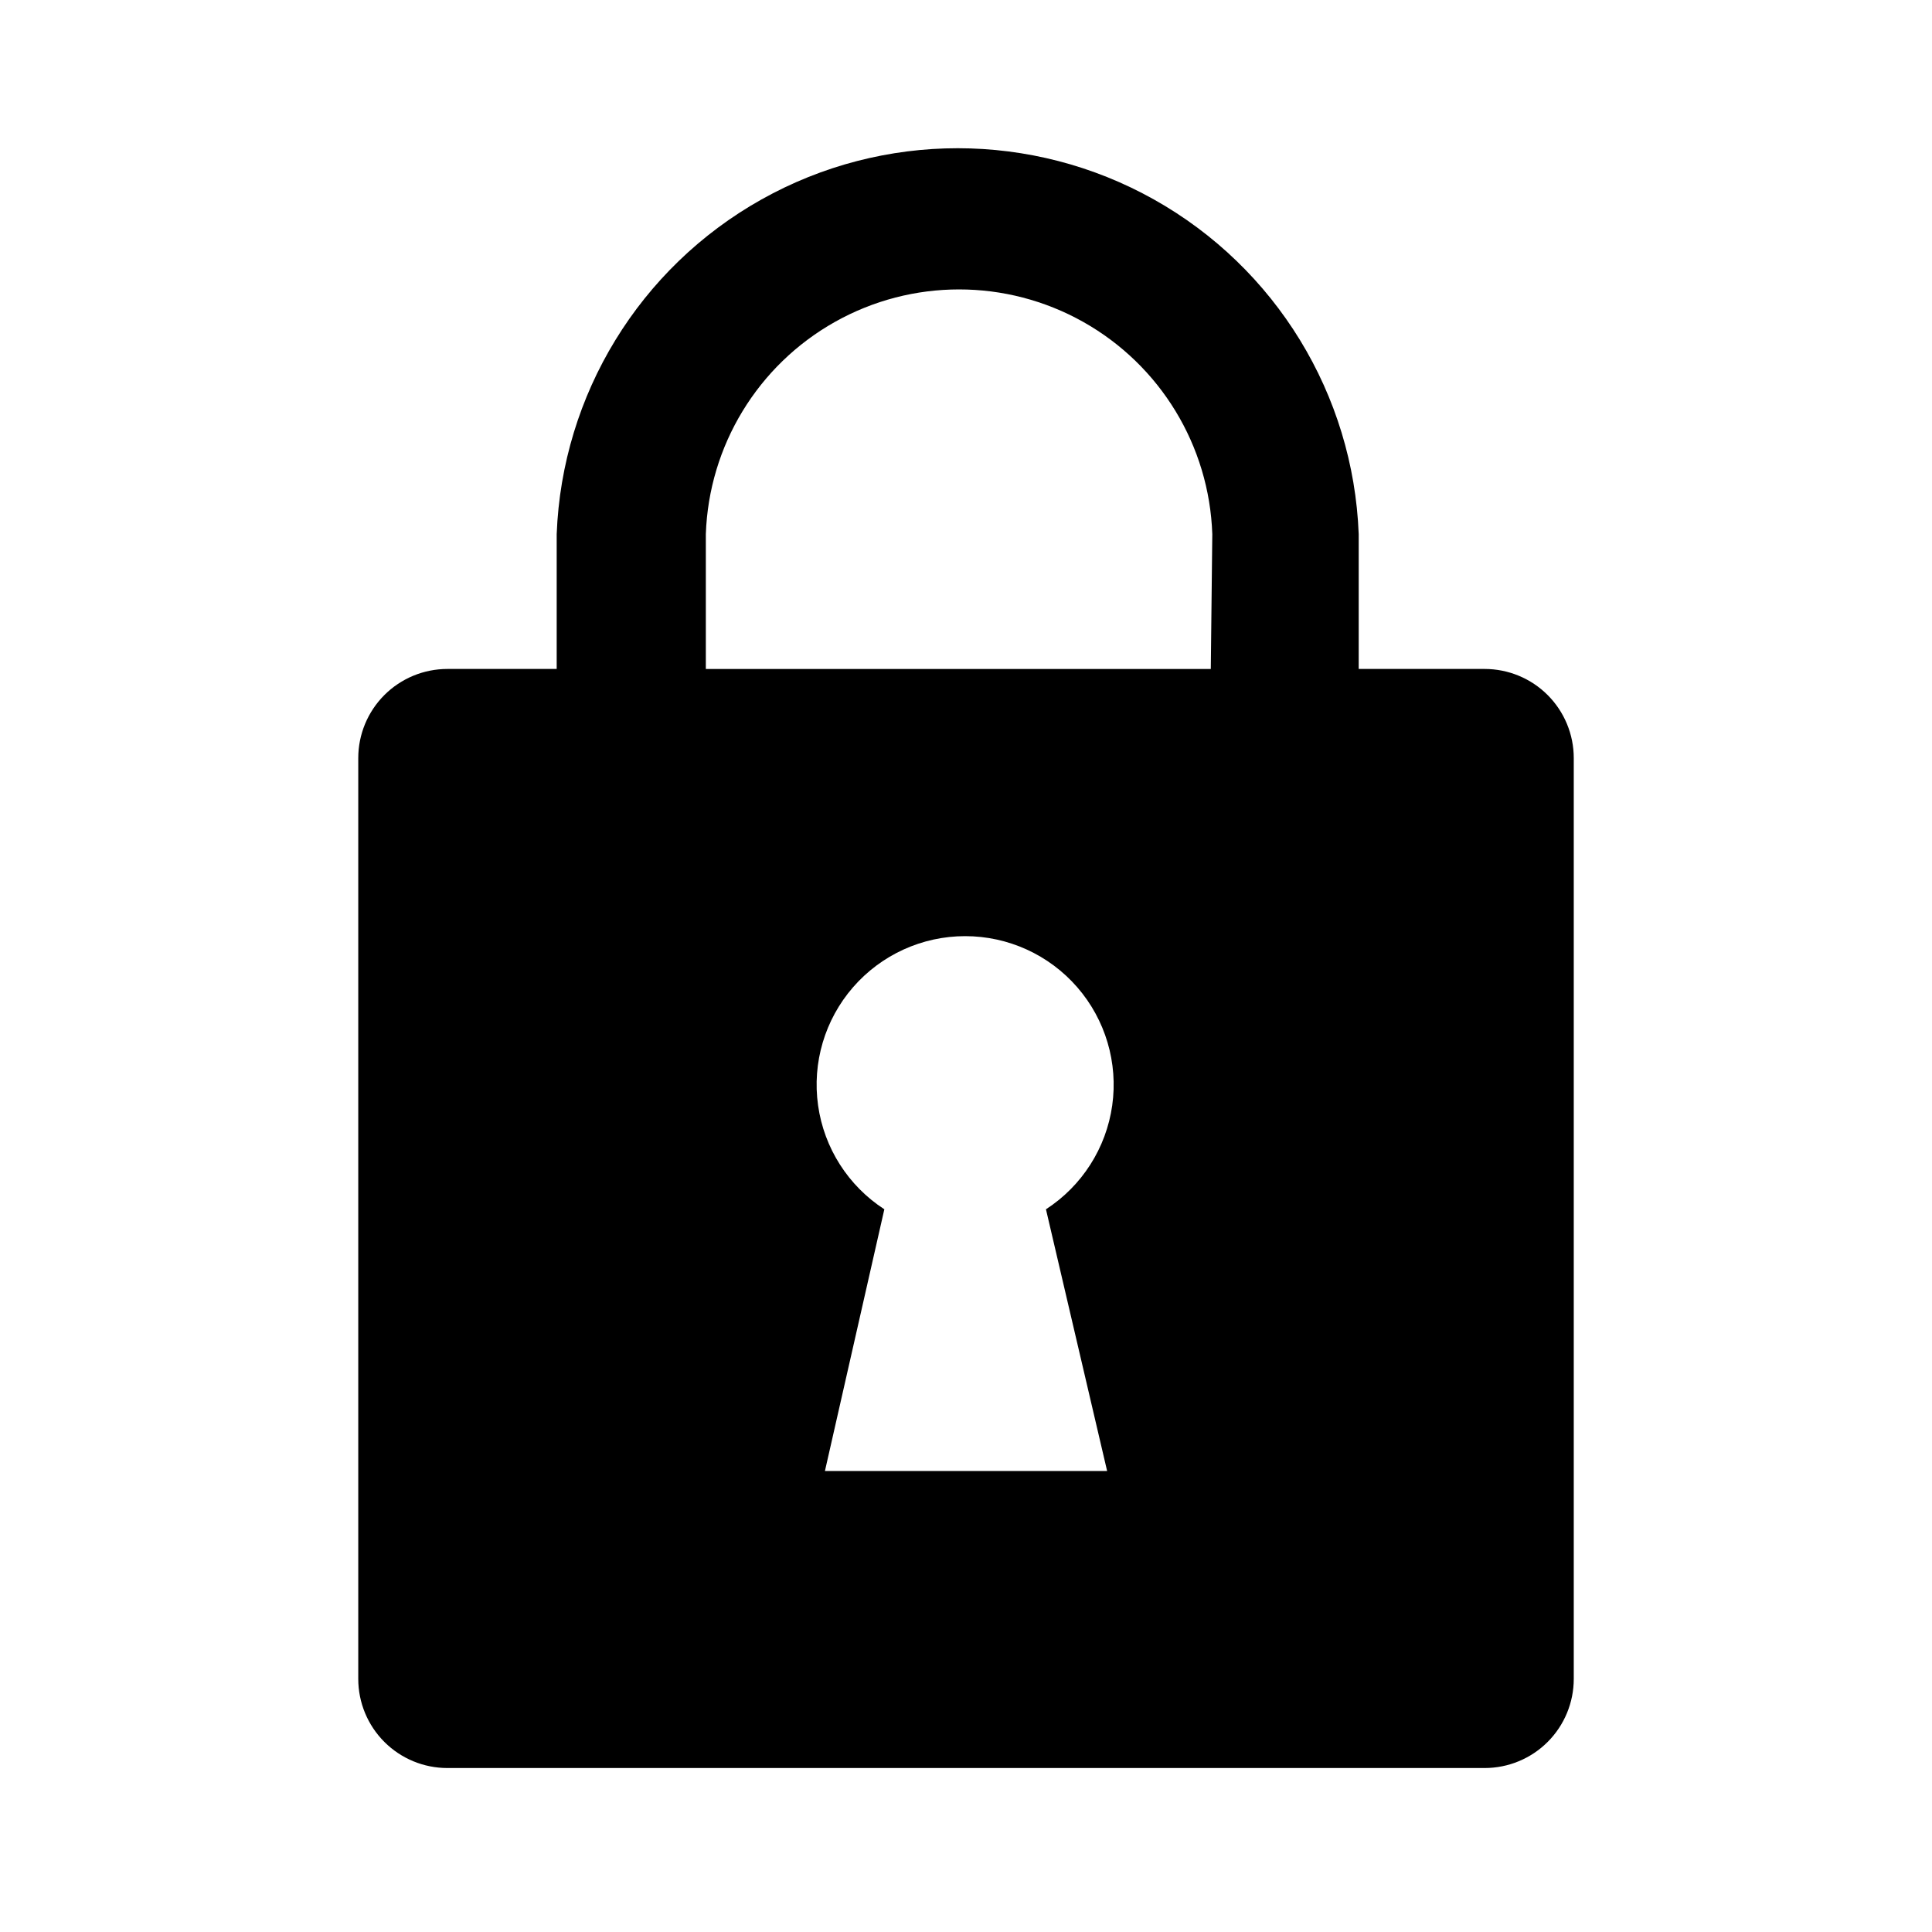 <?xml version="1.0" encoding="UTF-8"?>
<!-- The Best Svg Icon site in the world: iconSvg.co, Visit us! https://iconsvg.co -->
<svg fill="#000000" width="800px" height="800px" version="1.1" viewBox="144 144 512 512" xmlns="http://www.w3.org/2000/svg">
 <path d="m537.45 321.28h-33.379v-35.738c-1.426-36.996-21.984-70.586-54.281-88.688-32.297-18.098-71.684-18.098-103.98 0-32.297 18.102-52.859 51.691-54.281 88.688v35.738h-28.969c-6.266 0-12.273 2.488-16.699 6.918-4.43 4.43-6.918 10.438-6.918 16.699v244.03c0 6.266 2.488 12.273 6.918 16.699 4.426 4.43 10.434 6.918 16.699 6.918h274.89c6.262 0 12.27-2.488 16.699-6.918 4.426-4.426 6.914-10.434 6.914-16.699v-244.03c0-6.262-2.488-12.27-6.914-16.699-4.43-4.43-10.438-6.918-16.699-6.918zm-100.05 212.55h-74.785l15.742-69.352 0.004-0.004c-9.566-6.199-15.973-16.242-17.562-27.527-1.594-11.285 1.785-22.707 9.262-31.312 7.477-8.605 18.312-13.547 29.711-13.547 11.398 0 22.238 4.941 29.711 13.547 7.477 8.605 10.855 20.027 9.266 31.312-1.594 11.285-8 21.328-17.562 27.527zm27.473-212.54h-133.82v-35.742c0.805-23.43 13.766-44.742 34.203-56.234 20.434-11.488 45.379-11.488 65.816 0 20.434 11.492 33.395 32.805 34.199 56.234z"/>
</svg>